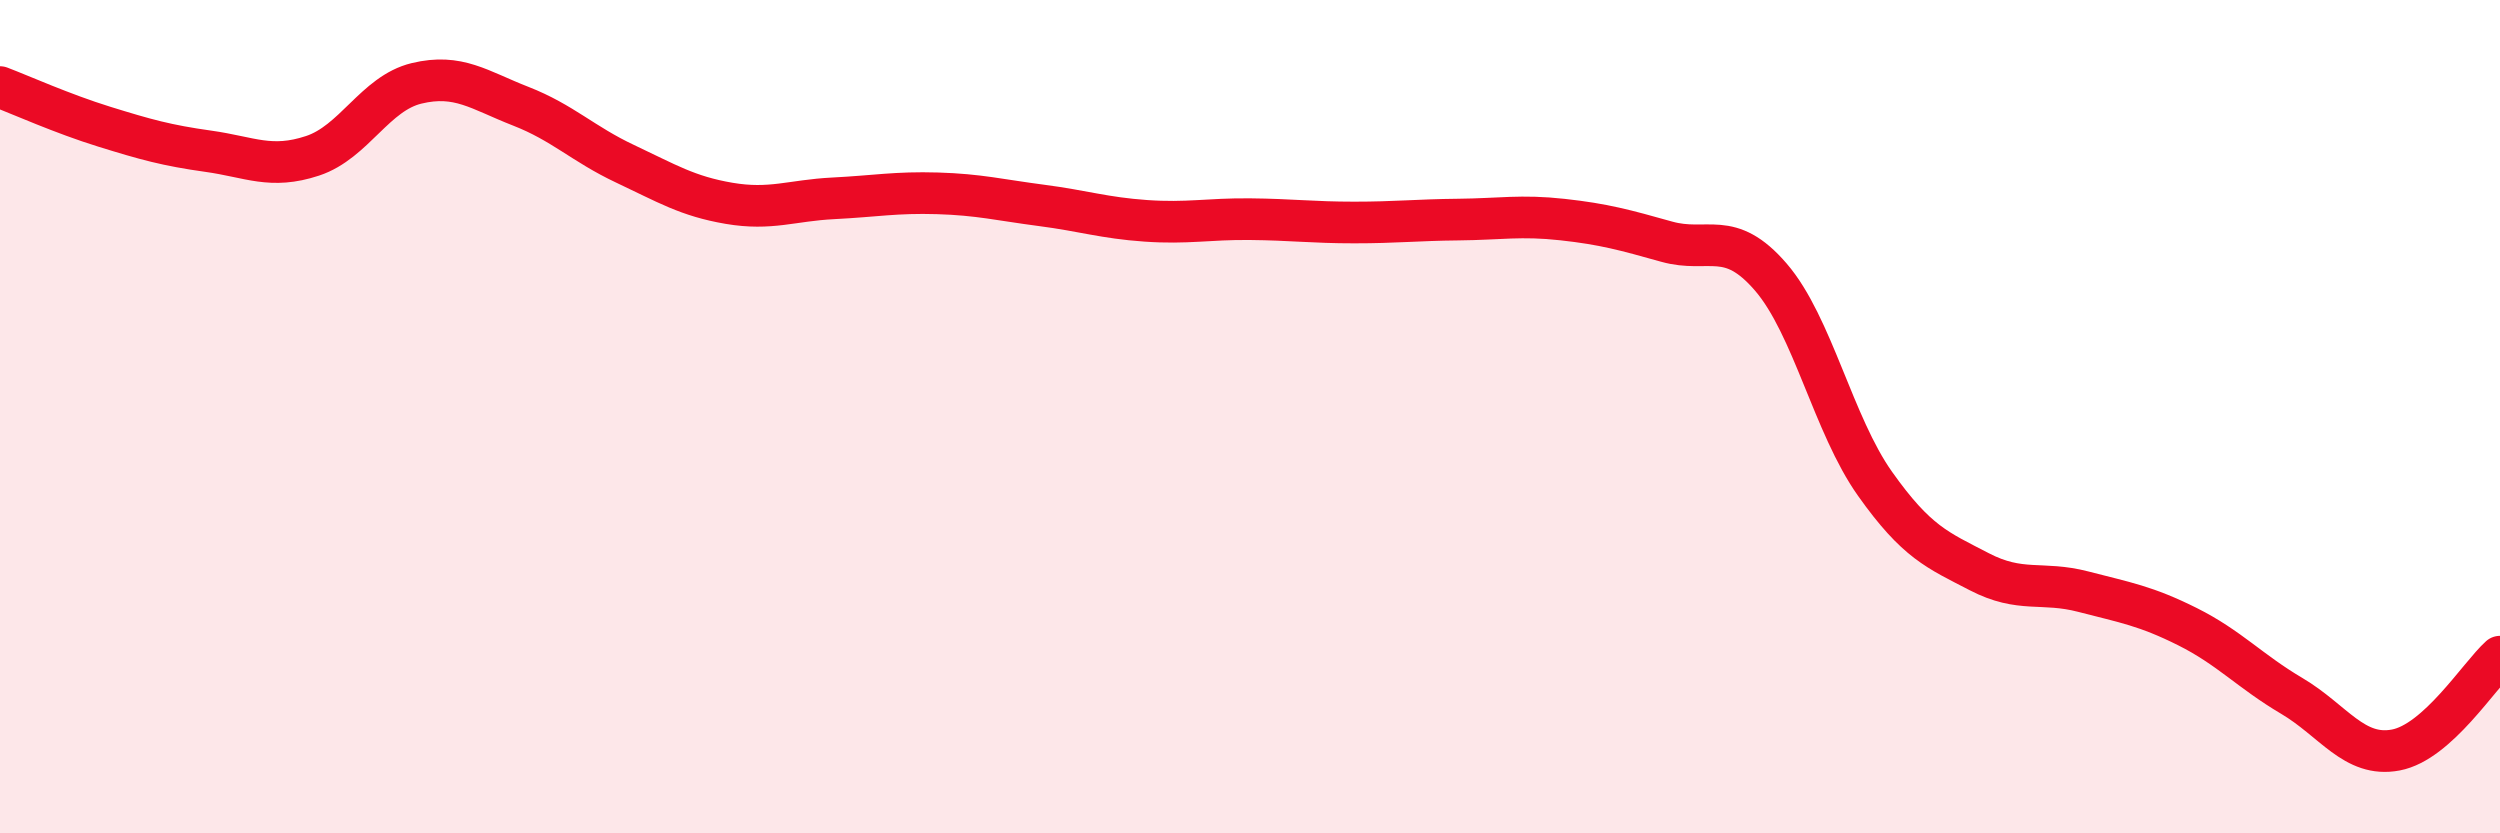 
    <svg width="60" height="20" viewBox="0 0 60 20" xmlns="http://www.w3.org/2000/svg">
      <path
        d="M 0,2.09 C 0.5,2.28 1.5,2.73 2.5,3.04 C 3.5,3.35 4,3.49 5,3.63 C 6,3.77 6.5,4.07 7.5,3.74 C 8.5,3.41 9,2.24 10,2 C 11,1.76 11.5,2.16 12.5,2.55 C 13.5,2.94 14,3.46 15,3.93 C 16,4.4 16.5,4.71 17.5,4.88 C 18.5,5.05 19,4.81 20,4.76 C 21,4.71 21.5,4.61 22.5,4.64 C 23.5,4.67 24,4.8 25,4.93 C 26,5.06 26.5,5.23 27.5,5.3 C 28.5,5.37 29,5.25 30,5.26 C 31,5.27 31.5,5.34 32.5,5.34 C 33.5,5.34 34,5.28 35,5.27 C 36,5.26 36.5,5.16 37.5,5.27 C 38.5,5.38 39,5.52 40,5.8 C 41,6.08 41.5,5.49 42.5,6.65 C 43.5,7.81 44,10.2 45,11.61 C 46,13.02 46.5,13.2 47.5,13.72 C 48.5,14.24 49,13.94 50,14.2 C 51,14.46 51.5,14.54 52.5,15.04 C 53.5,15.54 54,16.11 55,16.7 C 56,17.29 56.5,18.19 57.5,18 C 58.5,17.81 59.5,16.21 60,15.76L60 20L0 20Z"
        fill="#EB0A25"
        opacity="0.1"
        stroke-linecap="round"
        stroke-linejoin="round"
      />
      <path
        d="M 0,2.09 C 0.5,2.28 1.5,2.73 2.5,3.04 C 3.5,3.35 4,3.49 5,3.63 C 6,3.77 6.5,4.07 7.5,3.74 C 8.5,3.41 9,2.24 10,2 C 11,1.76 11.5,2.16 12.5,2.55 C 13.5,2.94 14,3.46 15,3.93 C 16,4.4 16.5,4.71 17.5,4.88 C 18.5,5.05 19,4.81 20,4.76 C 21,4.71 21.5,4.61 22.5,4.64 C 23.5,4.67 24,4.8 25,4.93 C 26,5.06 26.5,5.23 27.5,5.3 C 28.5,5.37 29,5.25 30,5.26 C 31,5.27 31.5,5.34 32.5,5.34 C 33.5,5.34 34,5.28 35,5.27 C 36,5.26 36.5,5.16 37.5,5.27 C 38.5,5.38 39,5.52 40,5.8 C 41,6.08 41.5,5.49 42.5,6.65 C 43.5,7.81 44,10.2 45,11.61 C 46,13.02 46.5,13.2 47.5,13.72 C 48.5,14.24 49,13.94 50,14.2 C 51,14.46 51.5,14.54 52.5,15.04 C 53.5,15.54 54,16.11 55,16.7 C 56,17.29 56.5,18.19 57.5,18 C 58.5,17.81 59.5,16.21 60,15.76"
        stroke="#EB0A25"
        stroke-width="1"
        fill="none"
        stroke-linecap="round"
        stroke-linejoin="round"
      />
    </svg>
  